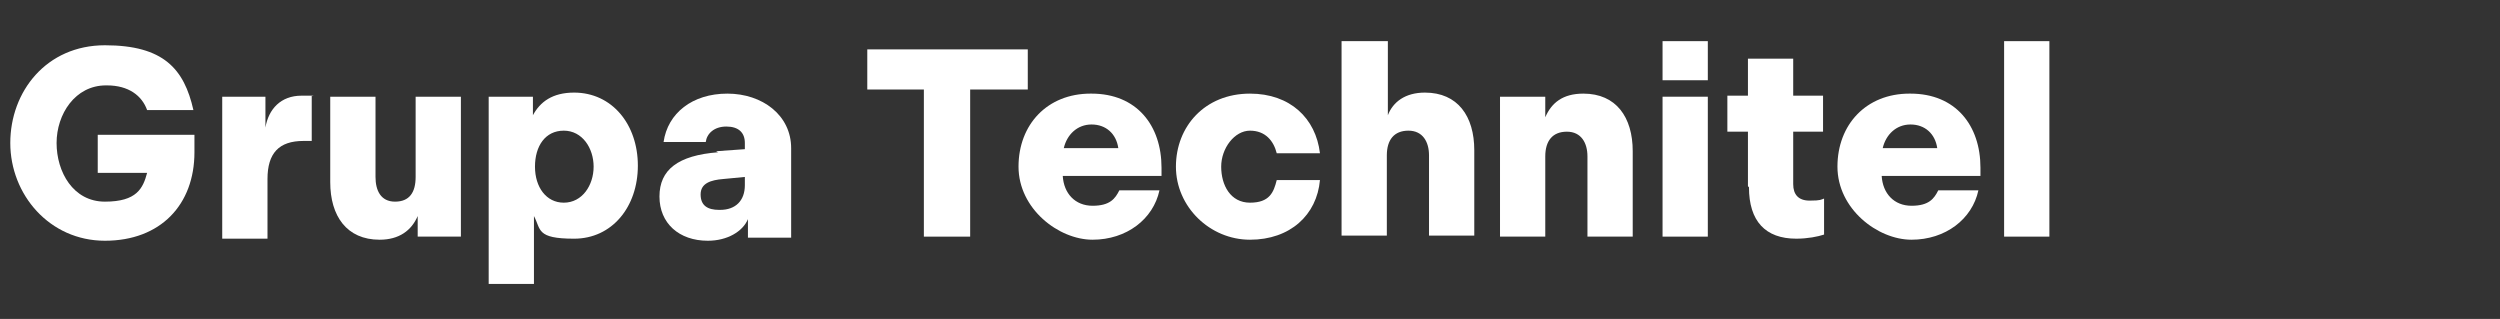<svg xmlns="http://www.w3.org/2000/svg" id="Component_125_1" data-name="Component 125 1" viewBox="0 0 243 31"><rect x="0" y="0" width="243" height="31" fill="#333333" stroke="none"/><defs><style>      .cls-1 {        isolation: isolate;      }      .cls-2 {        fill: #fff;        stroke-width: 0px;      }    </style></defs><g id="Grupa_Technitel" data-name="Grupa Technitel" class="cls-1"><g class="cls-1"><path class="cls-2" d="M10.3,8.3c-3,0-4.8,2.8-4.8,5.6s1.6,5.7,4.7,5.7,3.7-1.3,4.1-2.8h-4.8v-3.7h9.4v1.7c0,5.1-3.3,8.6-8.7,8.6S1,18.9,1,13.9,4.5,4.4,10.2,4.4s7.7,2.3,8.6,6.3h-4.5c-.5-1.4-1.8-2.4-3.9-2.4Z"></path><path class="cls-2" d="M21.6,9.4h4.2v3c.3-1.8,1.5-3.1,3.5-3.1s.8,0,1,.1v4.3c-.3,0-.5,0-.8,0-2.4,0-3.5,1.2-3.5,3.7v5.8h-4.4v-13.6Z"></path><path class="cls-2" d="M32.1,9.4h4.4v7.8c0,1.3.5,2.4,1.9,2.4s2-.9,2-2.4v-7.8h4.4v13.6h-4.2v-2c-.6,1.4-1.8,2.3-3.7,2.3-3.2,0-4.8-2.3-4.8-5.6v-8.3Z"></path><path class="cls-2" d="M51.8,9.4v1.8c.7-1.3,1.9-2.2,4-2.2,3.7,0,6.2,3.1,6.2,7.1s-2.5,7.1-6.2,7.1-3.2-.9-3.9-2.2v6.6h-4.4V9.4h4.2ZM54.8,19.7c1.8,0,2.9-1.7,2.9-3.5s-1.1-3.5-2.9-3.5-2.8,1.5-2.8,3.5,1.1,3.5,2.8,3.5Z"></path><path class="cls-2" d="M69.6,14.7l2.8-.2v-.6c0-1-.6-1.6-1.8-1.6s-1.9.7-2,1.5h-4.1c.4-2.8,2.8-4.7,6.2-4.7s6.2,2.1,6.2,5.3v8.7h-4.2v-1.8c-.5,1.2-2,2.1-3.9,2.1-2.8,0-4.7-1.7-4.7-4.3s1.8-4,5.7-4.3ZM70,20.4c1.5,0,2.4-.9,2.4-2.4v-.8l-2.1.2c-1.2.1-2.2.4-2.2,1.5s.7,1.5,1.8,1.5Z"></path><path class="cls-2" d="M89.9,8.7h-5.6v-3.9h15.6v3.9h-5.6v14.3h-4.5v-14.3Z"></path><path class="cls-2" d="M106.1,9.1c4.4,0,6.8,3.1,6.8,7.2v.8h-9.6c.1,1.7,1.2,2.9,2.9,2.9s2.2-.7,2.6-1.5h3.9c-.6,2.8-3.2,4.8-6.5,4.8s-7.2-3-7.2-7.1,2.8-7.1,7-7.1ZM108.7,14.4c-.2-1.4-1.2-2.3-2.6-2.3s-2.4,1-2.7,2.3h5.4Z"></path><path class="cls-2" d="M121.5,9.1c3.9,0,6.4,2.4,6.8,5.8h-4.2c-.3-1.2-1.1-2.2-2.6-2.2s-2.8,1.7-2.8,3.5.9,3.5,2.8,3.5,2.3-1,2.6-2.2h4.2c-.3,3.4-2.9,5.8-6.8,5.8s-7.2-3.2-7.2-7.1,2.8-7.1,7.2-7.1Z"></path><path class="cls-2" d="M130.5,4h4.4v7.2c.5-1.3,1.7-2.2,3.6-2.2,3.2,0,4.8,2.3,4.8,5.6v8.3h-4.4v-7.8c0-1.3-.6-2.4-2-2.4s-2.1.9-2.1,2.4v7.8h-4.4V4Z"></path><path class="cls-2" d="M146,9.4h4.2v2c.6-1.4,1.7-2.3,3.7-2.3,3.2,0,4.8,2.3,4.8,5.6v8.3h-4.4v-7.8c0-1.3-.6-2.4-2-2.4s-2.1.9-2.1,2.4v7.8h-4.4v-13.6Z"></path><path class="cls-2" d="M161.6,4h4.4v3.8h-4.4v-3.8ZM161.6,9.4h4.4v13.6h-4.4v-13.6Z"></path><path class="cls-2" d="M169.9,18.1v-5.3h-2v-3.5h2v-3.6h4.4v3.6h2.9v3.5h-2.9v5.1c0,1,.5,1.6,1.6,1.6s1.1-.1,1.4-.2v3.5c-.6.2-1.6.4-2.7.4-3,0-4.6-1.7-4.6-5Z"></path><path class="cls-2" d="M185.7,9.1c4.4,0,6.8,3.1,6.8,7.2v.8h-9.6c.1,1.7,1.2,2.9,2.9,2.9s2.2-.7,2.6-1.5h3.9c-.6,2.8-3.2,4.8-6.5,4.8s-7.2-3-7.2-7.1,2.8-7.1,7-7.1ZM188.3,14.4c-.2-1.4-1.2-2.3-2.6-2.3s-2.4,1-2.7,2.3h5.4Z"></path><path class="cls-2" d="M194.8,4h4.4v19h-4.4V4Z"></path></g></g></svg>